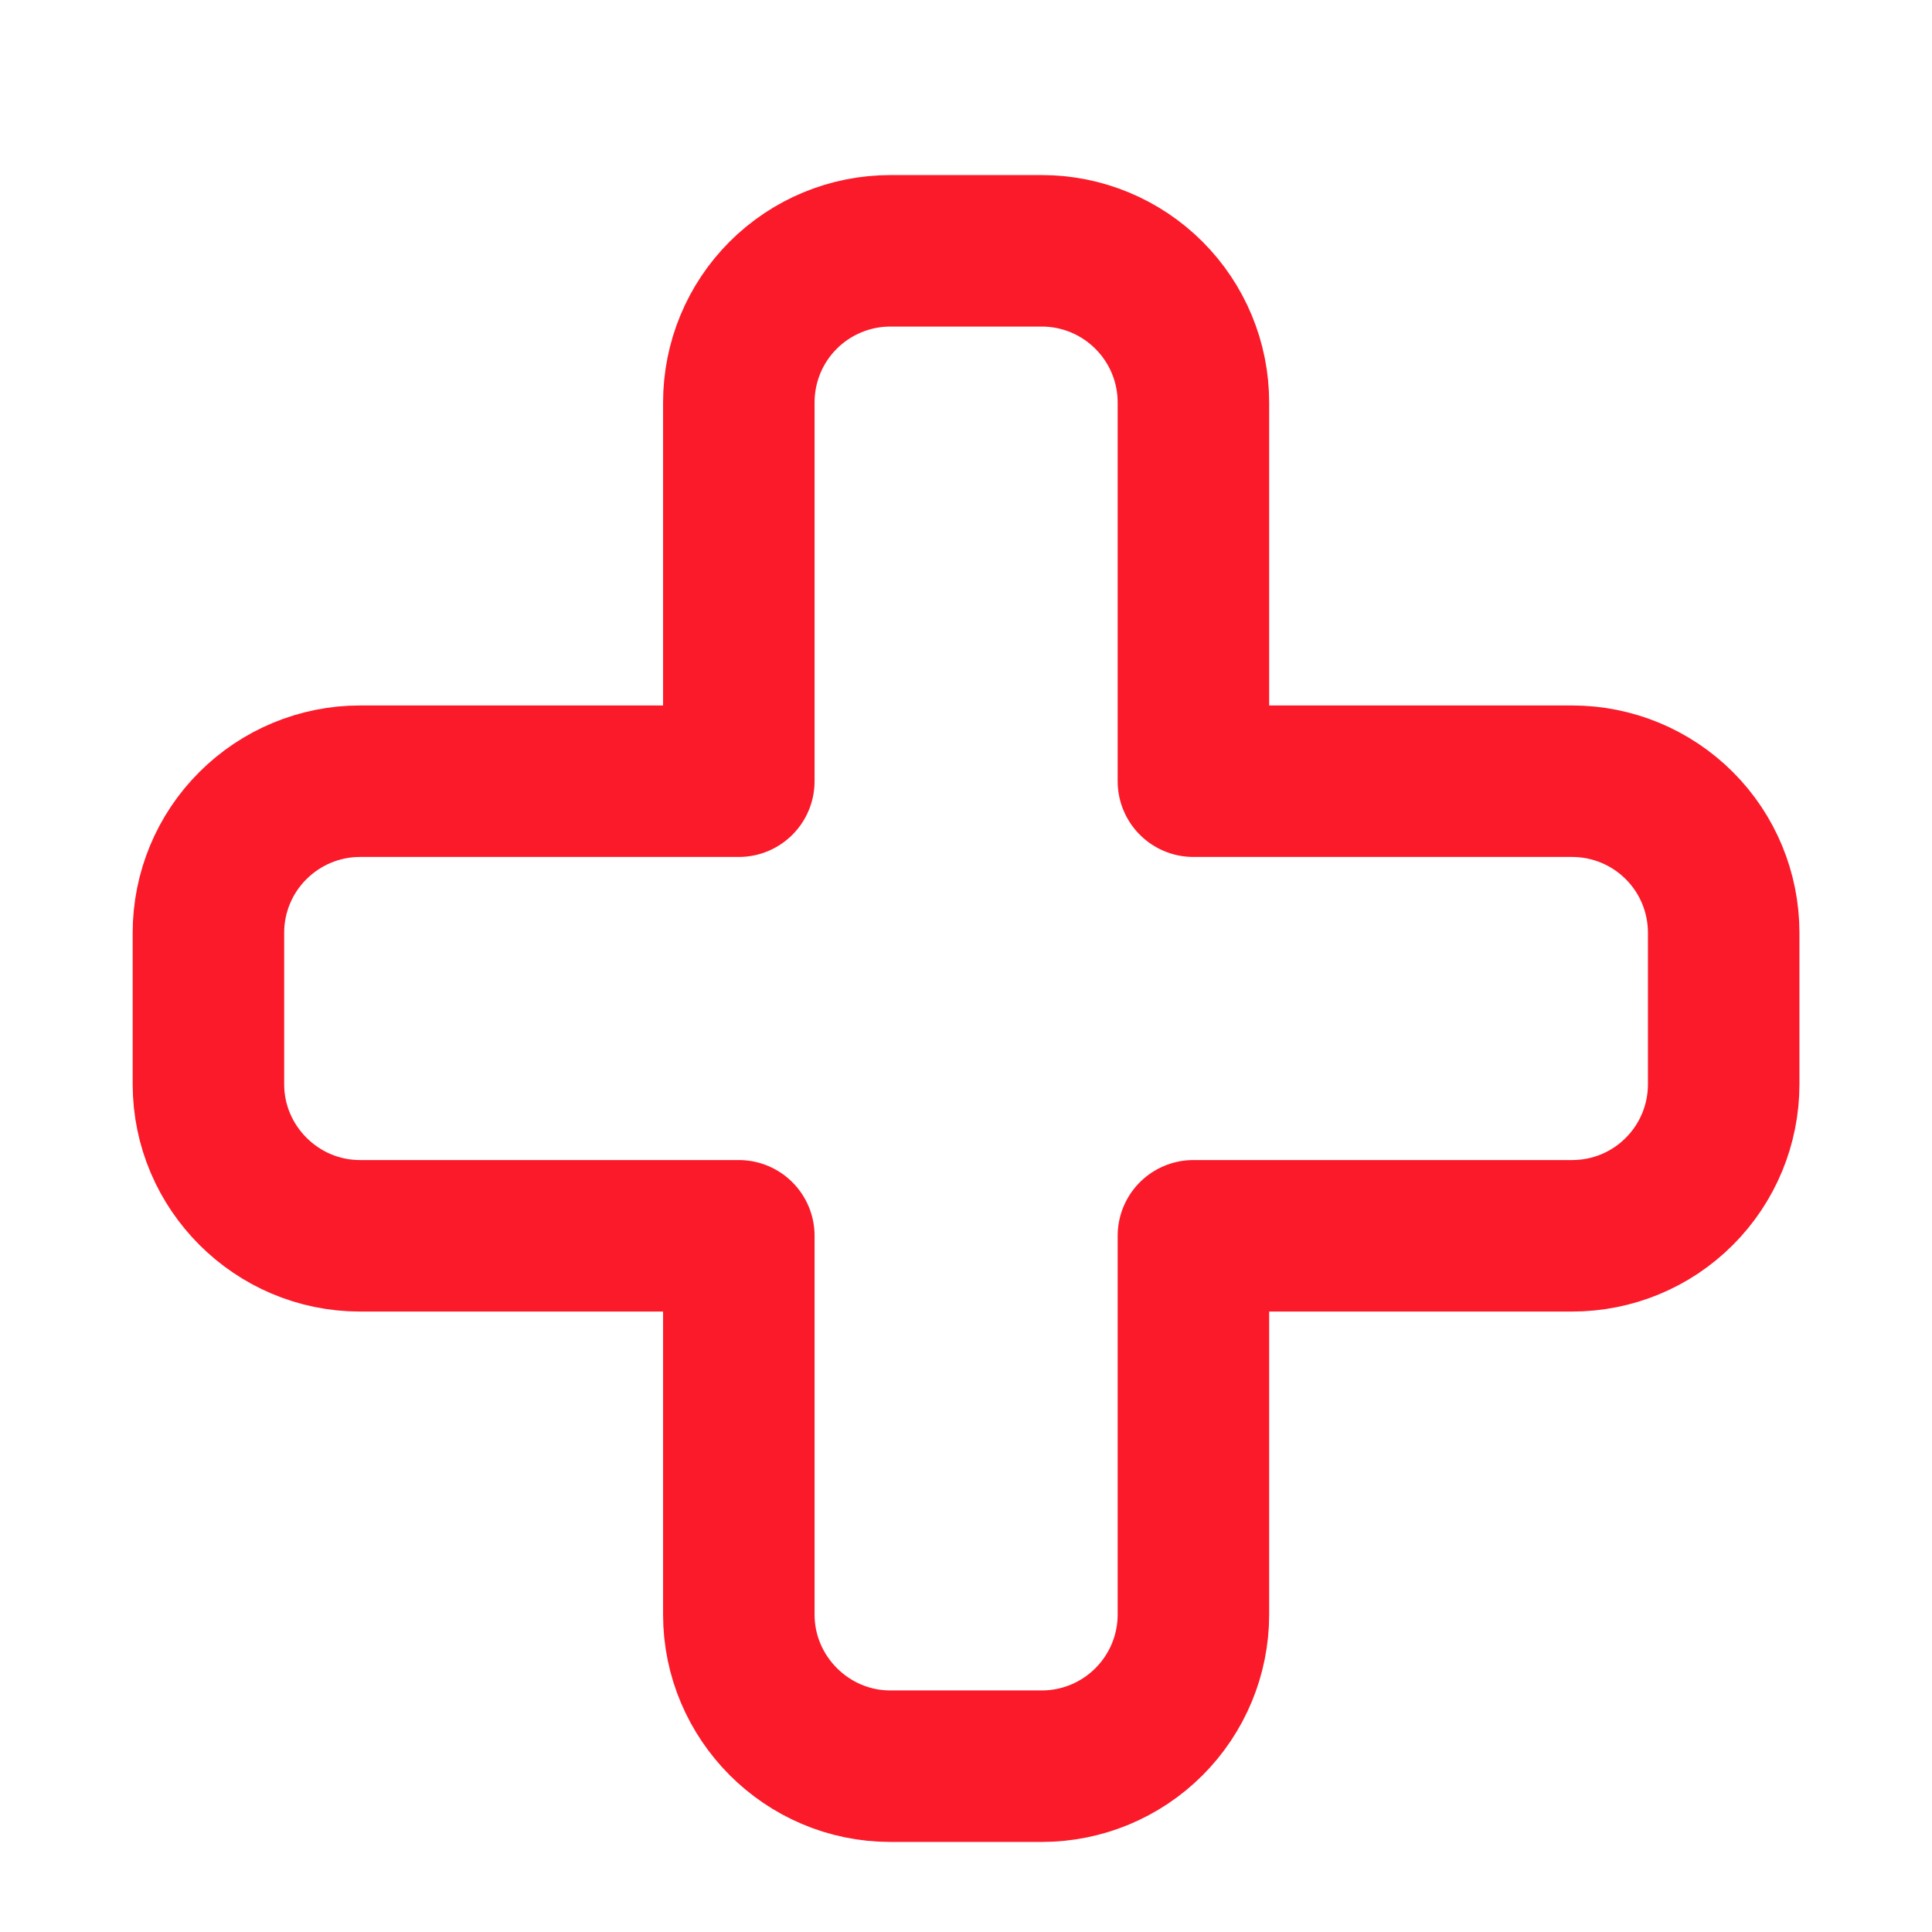 <svg width="17" height="17" viewBox="0 0 17 17" fill="none" xmlns="http://www.w3.org/2000/svg">
<g clip-path="url(#clip0_365_6843)">
<path d="M7.834 2.207C7.48 2.207 7.141 2.348 6.891 2.598C6.641 2.848 6.501 3.187 6.501 3.541V6.874H3.167C2.814 6.874 2.475 7.015 2.225 7.265C1.974 7.515 1.834 7.854 1.834 8.207V9.541C1.834 10.274 2.434 10.874 3.167 10.874H6.501V14.207C6.501 14.941 7.101 15.541 7.834 15.541H9.167C9.521 15.541 9.86 15.4 10.11 15.15C10.36 14.9 10.501 14.561 10.501 14.207V10.874H13.834C14.188 10.874 14.527 10.734 14.777 10.483C15.027 10.233 15.167 9.894 15.167 9.541V8.207C15.167 7.854 15.027 7.515 14.777 7.265C14.527 7.015 14.188 6.874 13.834 6.874H10.501V3.541C10.501 3.187 10.36 2.848 10.11 2.598C9.86 2.348 9.521 2.207 9.167 2.207H7.834Z" stroke="#FB1A29" stroke-width="1.333" stroke-linecap="round" stroke-linejoin="round"/>
</g>
<defs>
<clipPath id="clip0_365_6843">
<rect width="16" height="16" fill="white" transform="translate(0.5 0.874)"/>
</clipPath>
</defs>
</svg>
